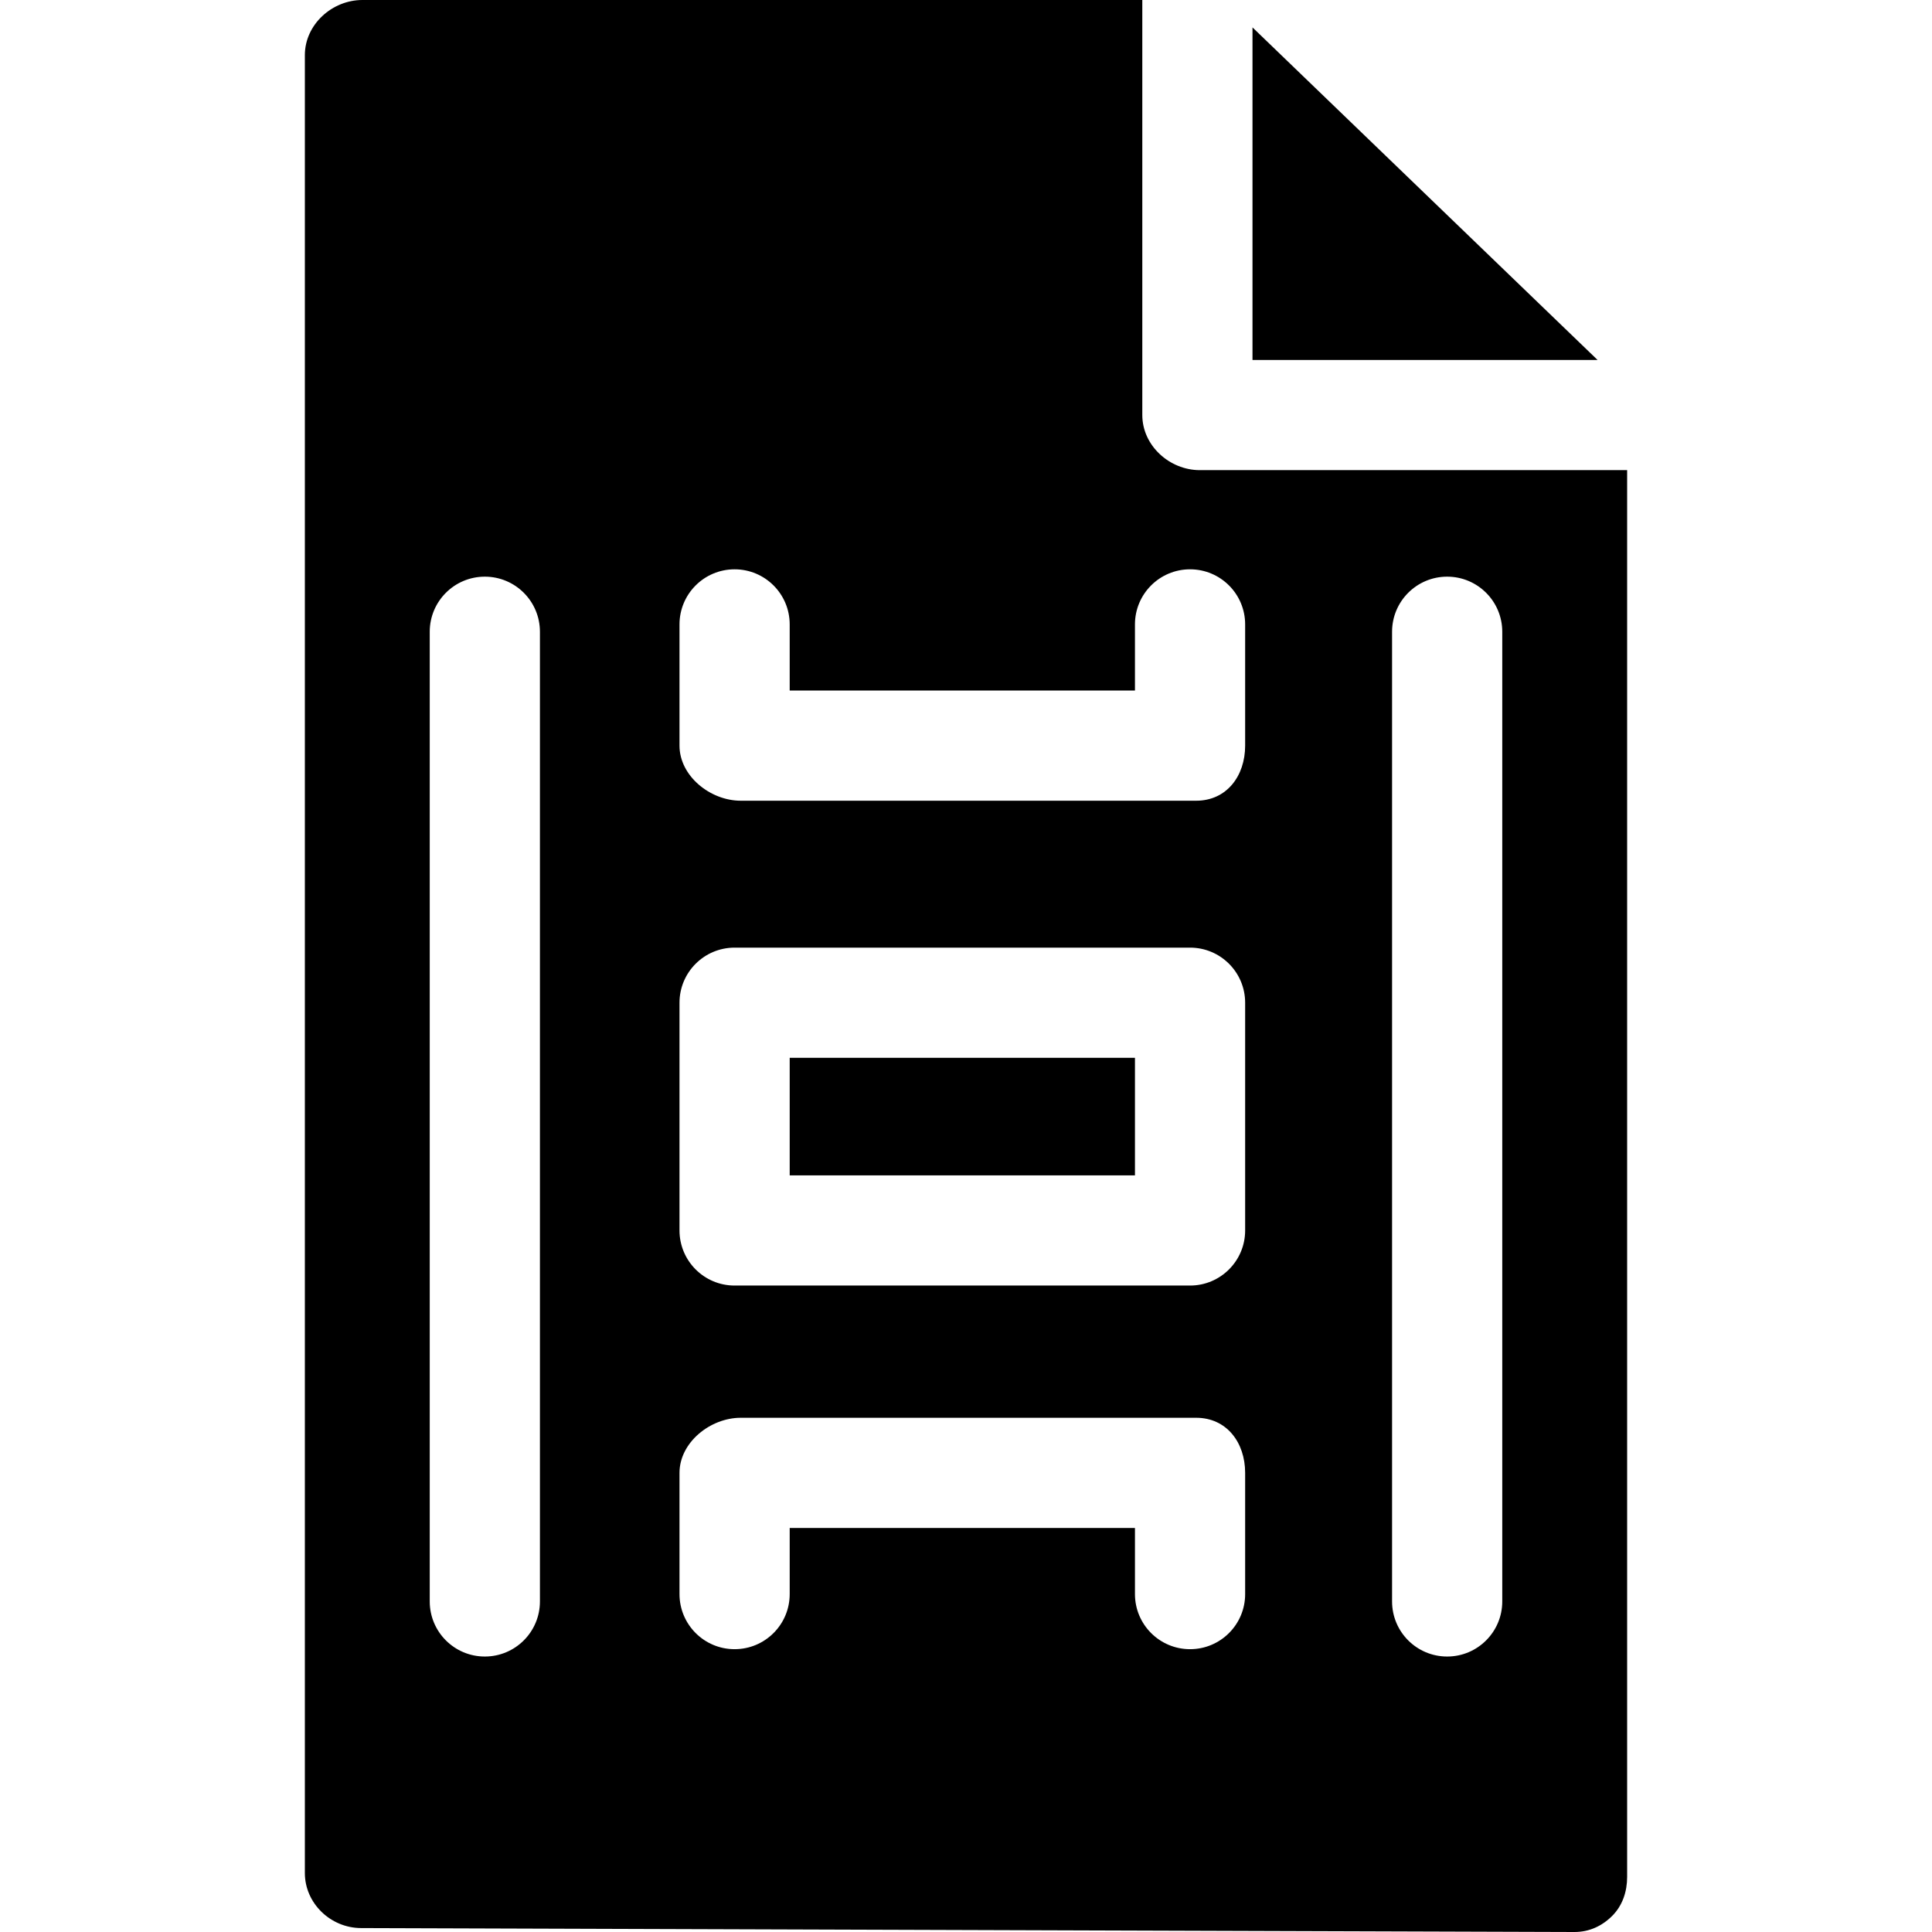 <?xml version="1.0" encoding="iso-8859-1"?>
<!-- Uploaded to: SVG Repo, www.svgrepo.com, Generator: SVG Repo Mixer Tools -->
<!DOCTYPE svg PUBLIC "-//W3C//DTD SVG 1.1//EN" "http://www.w3.org/Graphics/SVG/1.1/DTD/svg11.dtd">
<svg fill="#000000" height="800px" width="800px" version="1.1" id="Capa_1" xmlns="http://www.w3.org/2000/svg" xmlns:xlink="http://www.w3.org/1999/xlink" 
	 viewBox="0 0 263 263" xml:space="preserve">
<path d="M217.474,49H170.5V3.731L217.474,49z M107.5,160h47v-16h-47V160z M221.5,64v191.5c0,1.993-0.627,3.904-2.039,5.312
	c-1.406,1.401-3.144,2.188-5.128,2.188c-0.008,0-0.016,0-0.024,0l-165.167-0.535c-4.133-0.014-7.642-3.367-7.642-7.5V7.5
	c0-4.143,3.69-7.5,7.833-7.5H155.5v56.5c0,4.143,3.69,7.5,7.833,7.5H221.5z M73.5,86c0-4.143-3.357-7.5-7.5-7.5s-7.5,3.357-7.5,7.5
	v132c0,4.143,3.357,7.5,7.5,7.5s7.5-3.357,7.5-7.5V86z M169.5,200.5c0-4.143-2.524-7.5-6.667-7.5h-62
	c-4.143,0-8.333,3.357-8.333,7.5V217c0,4.143,3.357,7.5,7.5,7.5s7.5-3.357,7.5-7.5v-9h47v9c0,4.143,3.357,7.5,7.5,7.5
	s7.5-3.357,7.5-7.5V200.5z M169.5,136.5c0-4.142-3.358-7.5-7.5-7.5h-62c-4.142,0-7.5,3.358-7.5,7.5v31c0,4.142,3.358,7.5,7.5,7.5h62
	c4.142,0,7.5-3.358,7.5-7.5V136.5z M169.5,85c0-4.143-3.357-7.5-7.5-7.5s-7.5,3.357-7.5,7.5v9h-47v-9c0-4.143-3.357-7.5-7.5-7.5
	s-7.5,3.357-7.5,7.5v16.5c0,4.143,4.19,7.5,8.333,7.5h62c4.143,0,6.667-3.357,6.667-7.5V85z M204.5,86c0-4.143-3.357-7.5-7.5-7.5
	s-7.5,3.357-7.5,7.5v132c0,4.143,3.357,7.5,7.5,7.5s7.5-3.357,7.5-7.5V86z"/>
</svg>